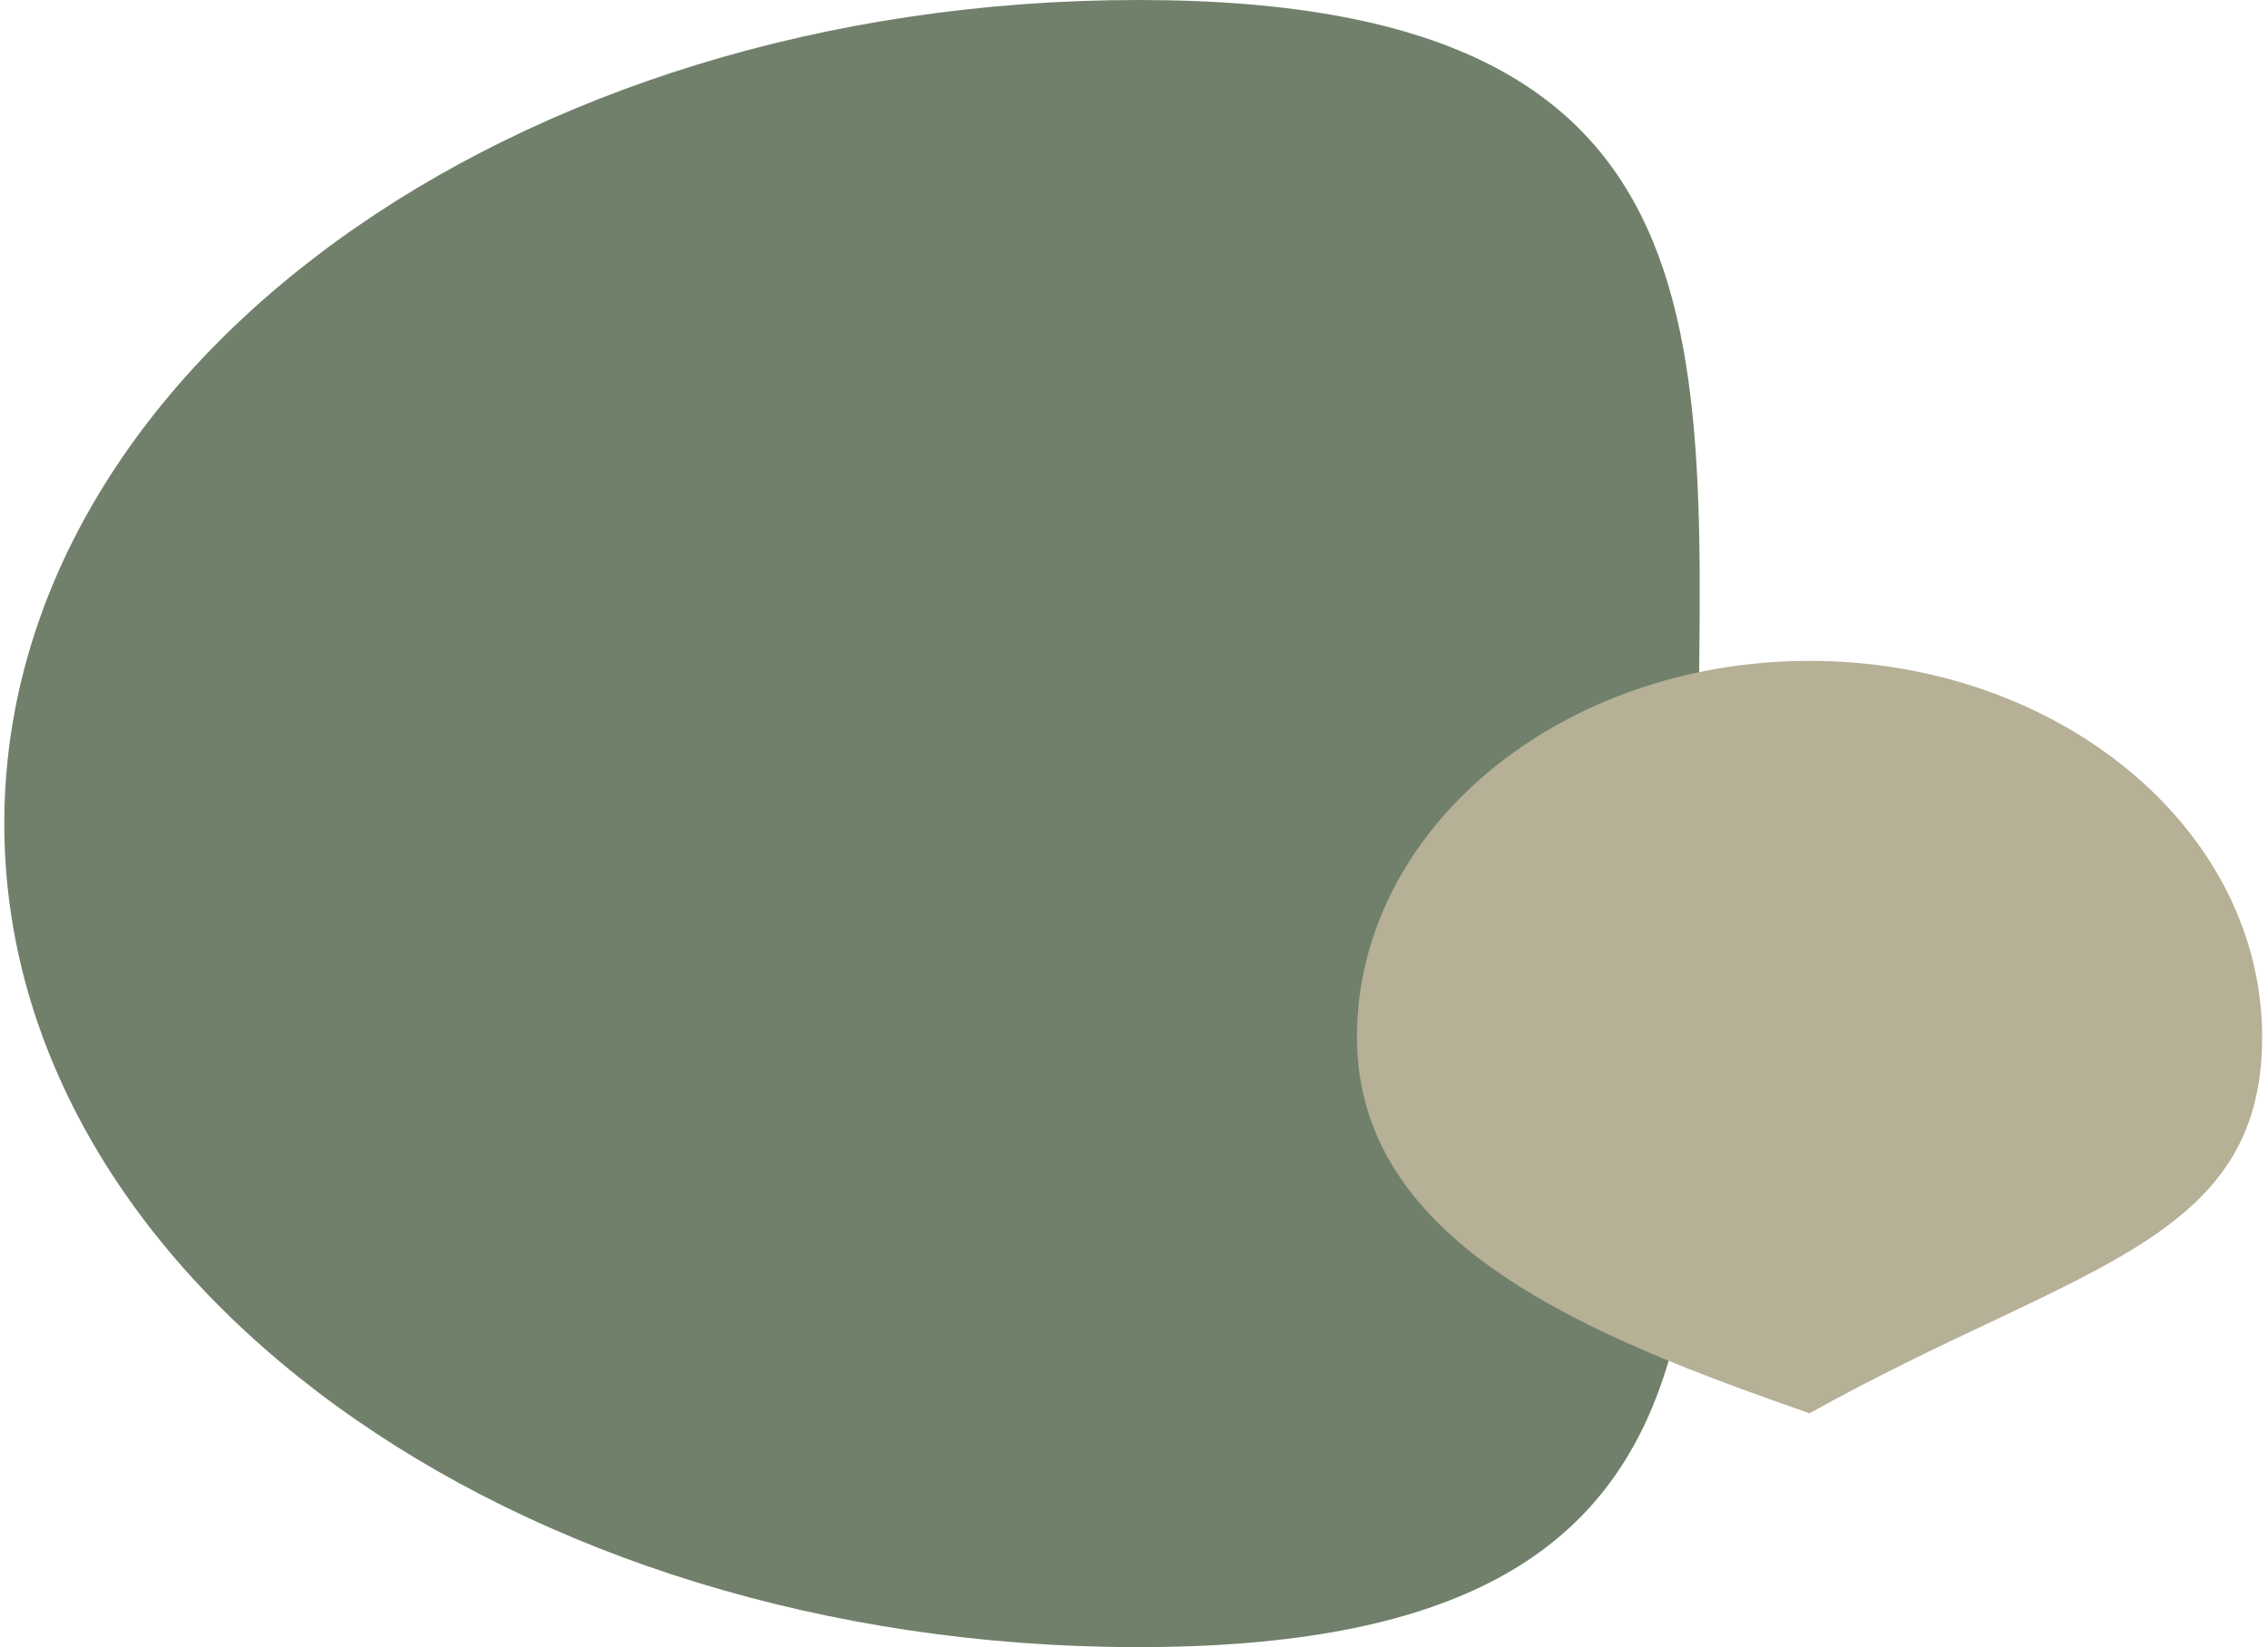 <svg width="223" height="162" viewBox="0 0 223 162" fill="none" xmlns="http://www.w3.org/2000/svg">
<path d="M166.922 81C166.922 125.735 173.502 162 111.922 162C50.343 162 0.422 125.735 0.422 81C0.422 36.265 50.343 0 111.922 0C173.502 0 166.922 36.265 166.922 81Z" fill="#71806B"/>
<path d="M222.424 102C222.424 122.435 203.924 124.5 177.924 139C156.424 131.5 133.422 122.435 133.422 102C133.422 81.566 153.348 65 177.924 65C202.501 65 222.424 81.566 222.424 102Z" fill="#B5B096"/>
</svg>
